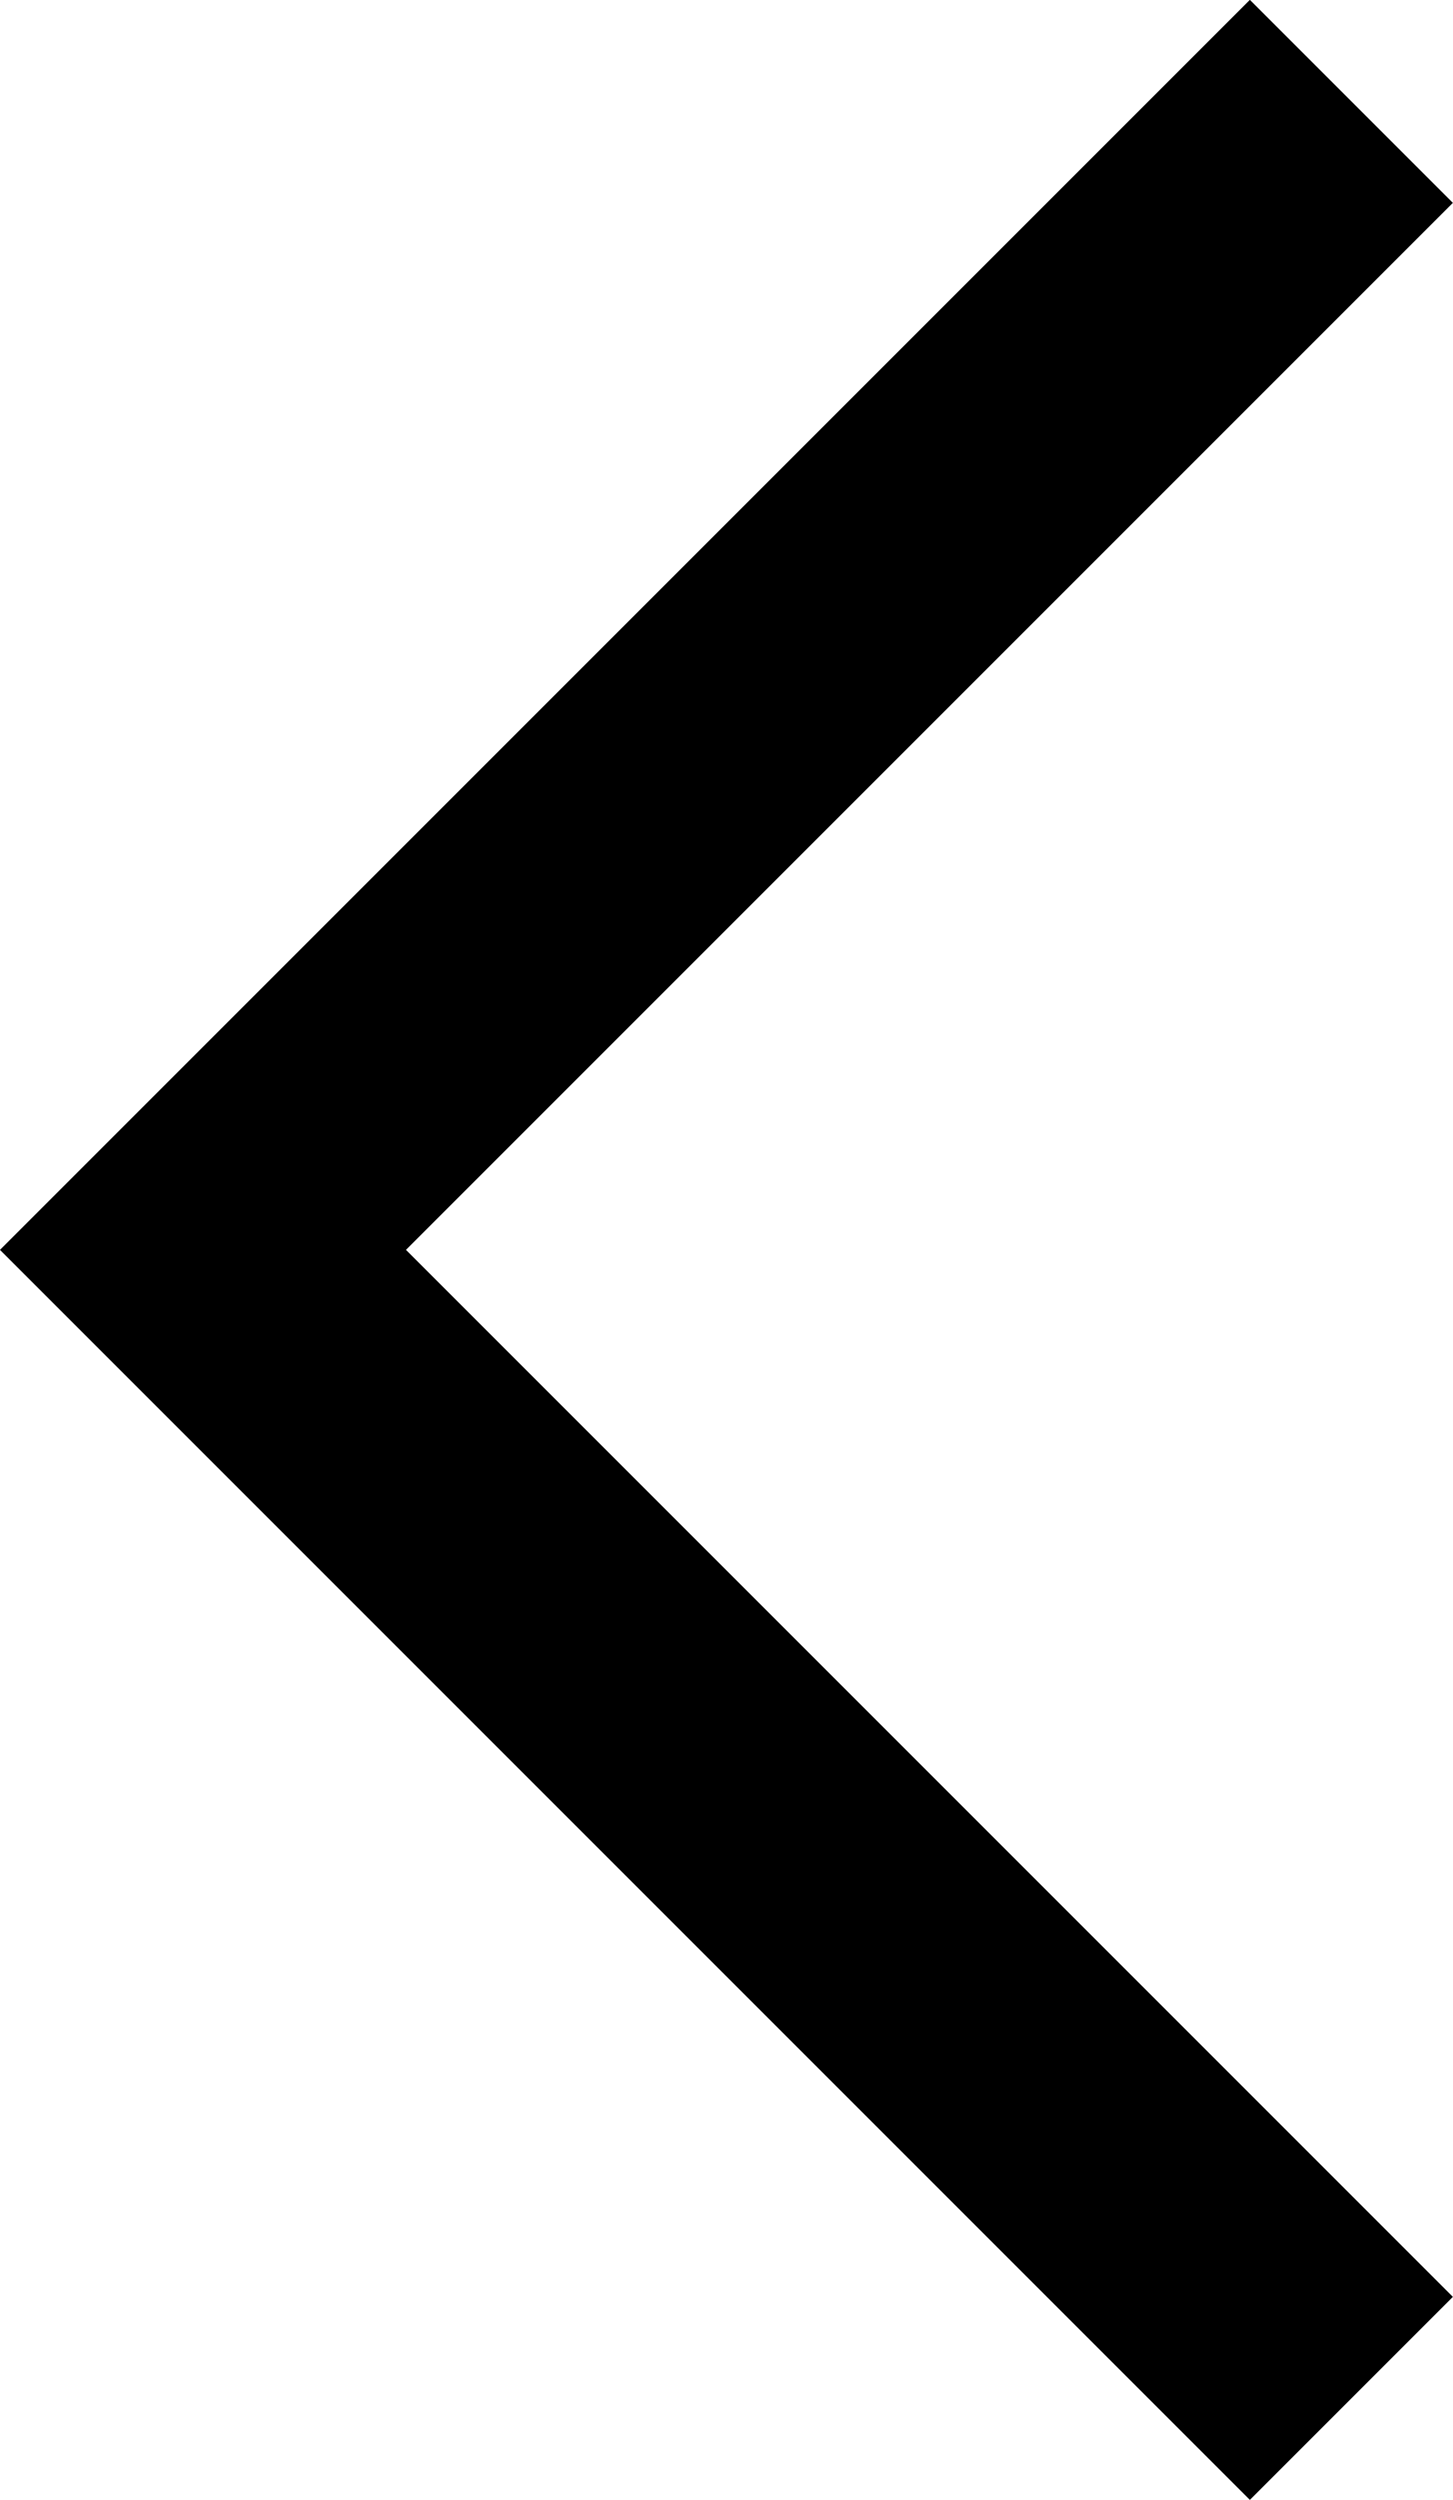 <svg xmlns="http://www.w3.org/2000/svg" width="5.061" height="8.707" viewBox="0 0 5.061 8.707">
  <path id="パス_361" data-name="パス 361" d="M2229.261,1692.878l4,4-4,4" transform="translate(2233.968 1701.231) rotate(180)" fill="none" stroke="#000" stroke-width="1"/>
</svg>
